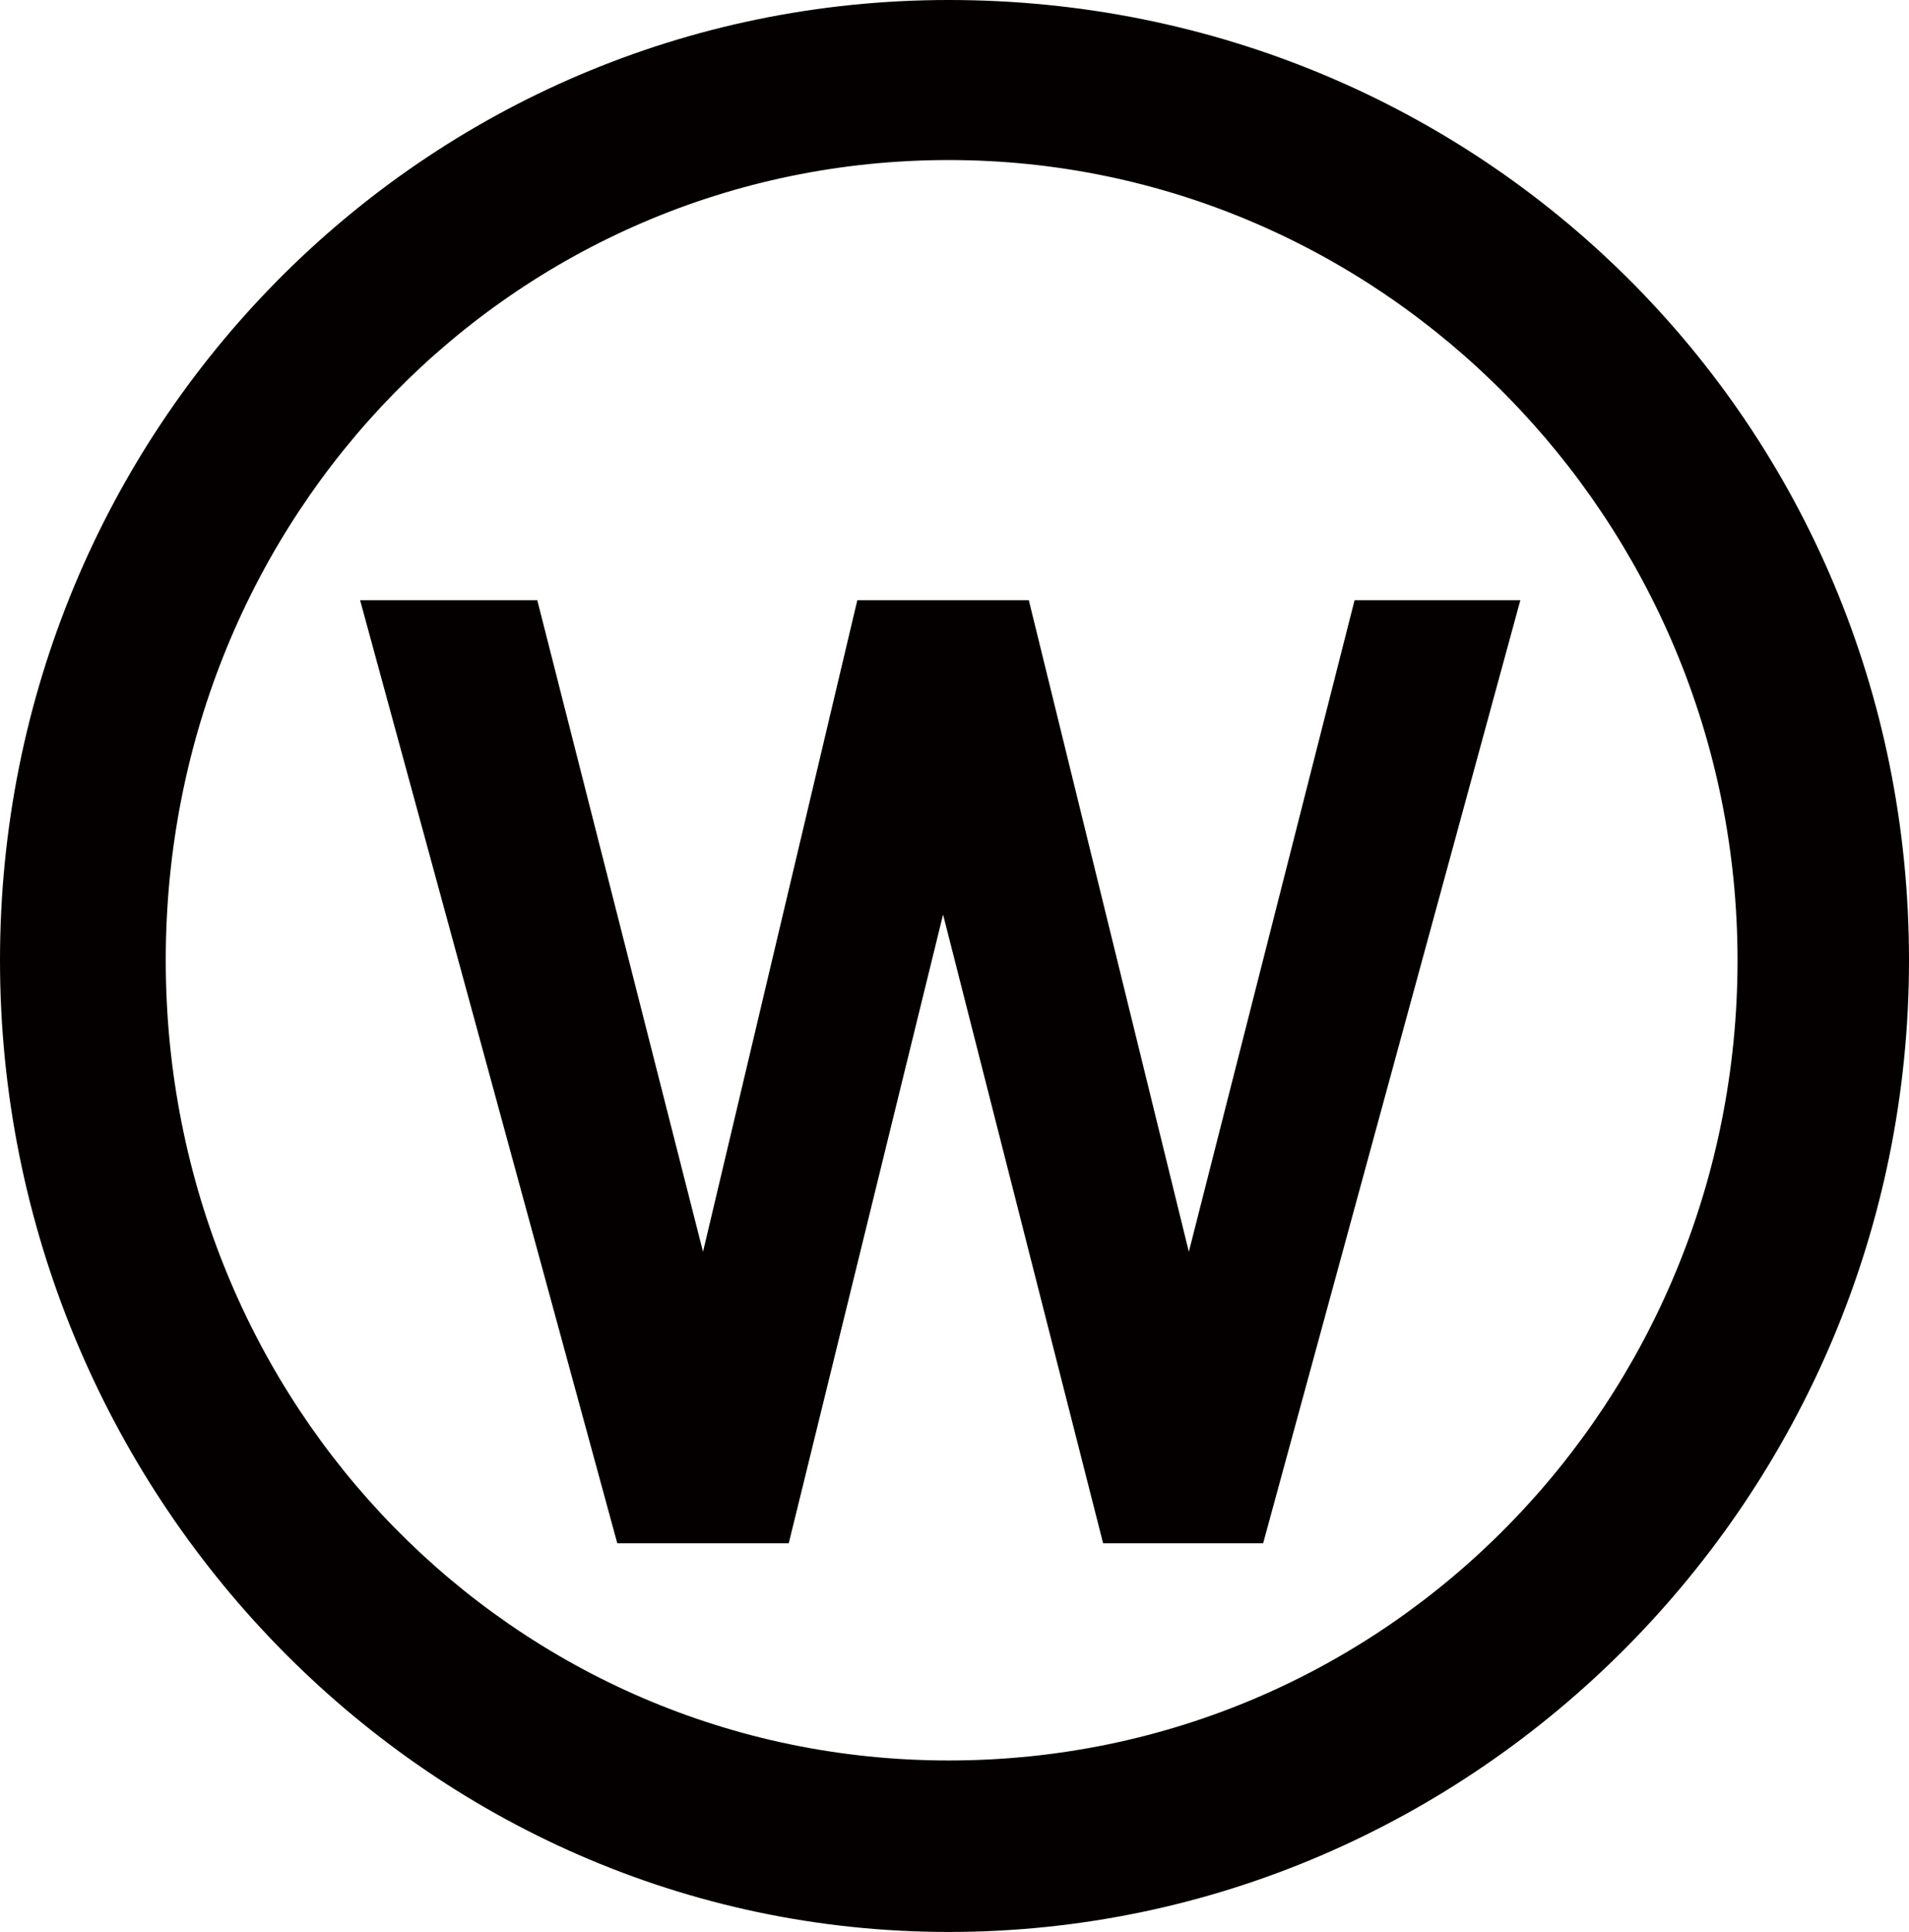 <?xml version="1.0" encoding="UTF-8"?><svg id="_イヤー_2" xmlns="http://www.w3.org/2000/svg" viewBox="0 0 60.12 60.84"><defs><style>.cls-1{fill:#040000;}</style></defs><g id="_イヤー_1-2"><path class="cls-1" d="M29.88,55.44c-13.68,0-24.66-11.16-24.66-25.2S16.2,5.04,29.88,5.04s24.84,11.34,24.84,25.2-10.98,25.2-24.84,25.2M29.88,0C13.32,0,0,13.5,0,30.24s13.32,30.6,29.88,30.6,30.24-13.68,30.24-30.6S46.62,0,29.88,0Z"/><polyline class="cls-1" points="11.34 18.9 16.92 18.9 22.14 39.42 27 18.9 32.4 18.9 37.44 39.42 42.66 18.9 47.88 18.9 39.78 48.6 34.74 48.6 29.7 28.8 24.84 48.6 19.44 48.6"/></g></svg>